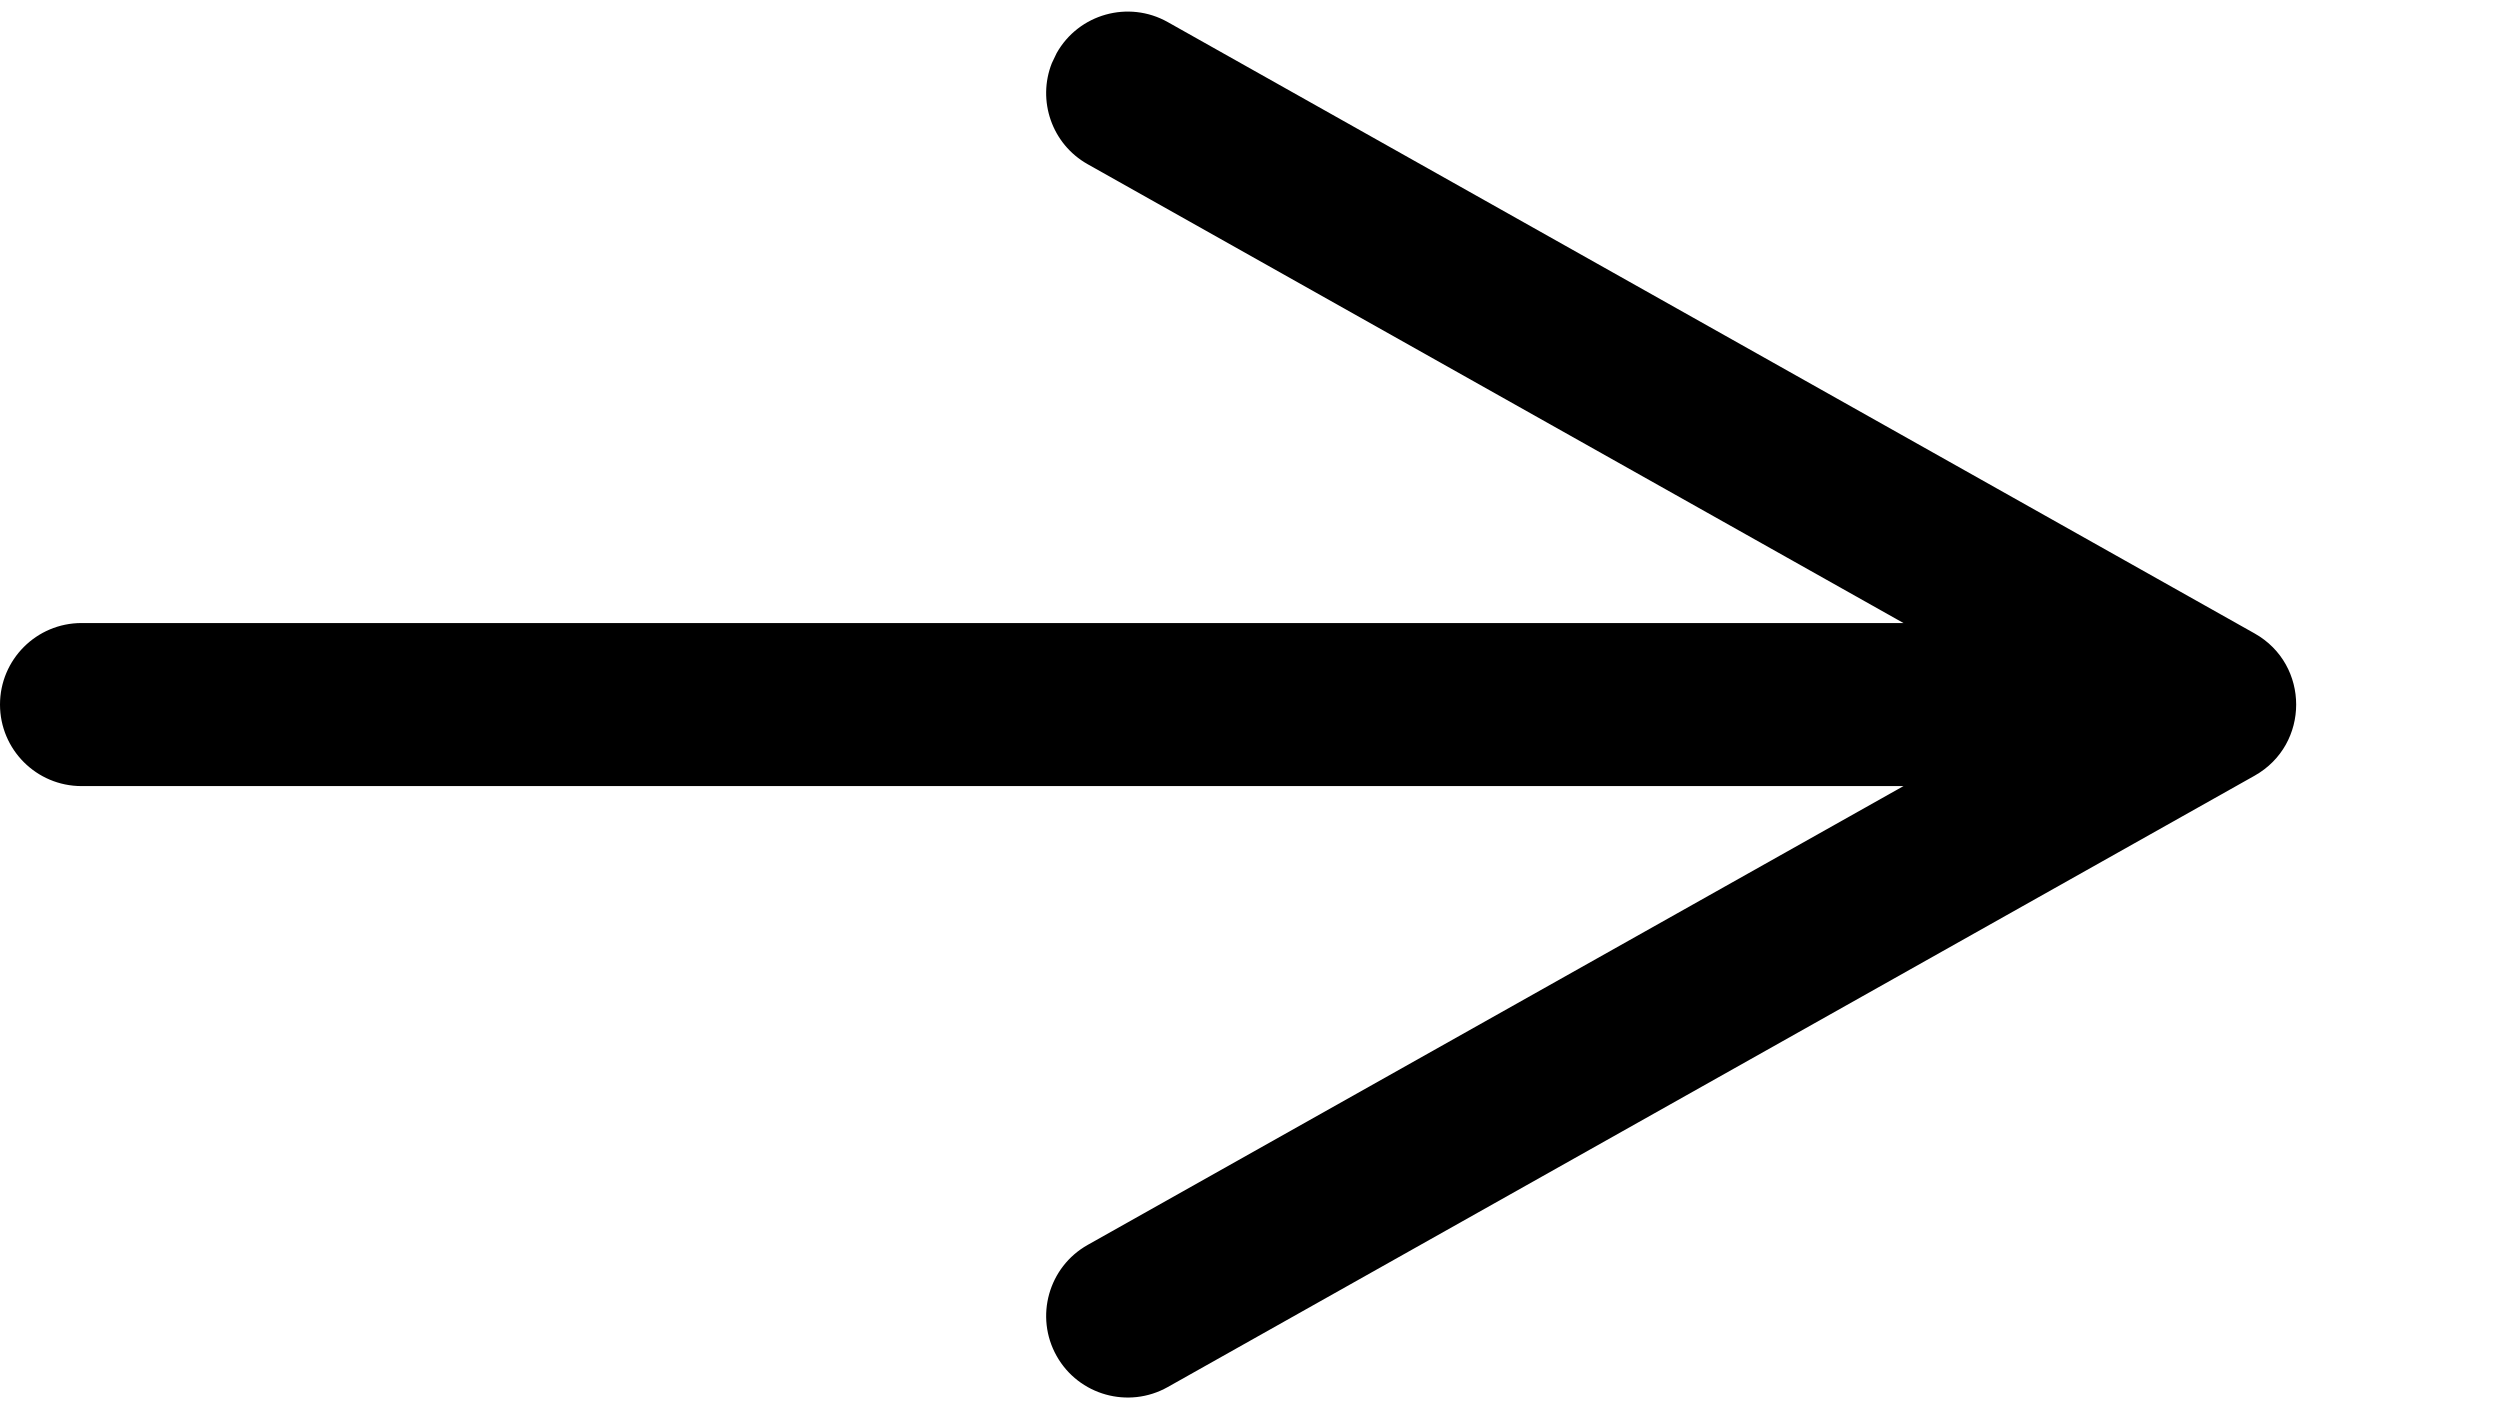 <?xml version="1.0" encoding="utf-8" ?>
<svg xmlns="http://www.w3.org/2000/svg" xmlns:xlink="http://www.w3.org/1999/xlink" width="23" height="13">
	<path transform="translate(0.25 5.982)" d="M10.493 -5.779L20.493 -0.154C21.002 0.133 21.002 0.867 20.493 1.154L10.493 6.779C10.132 6.982 9.674 6.854 9.471 6.493C9.268 6.132 9.396 5.674 9.757 5.471L17.262 1.25L0.5 1.25C0.086 1.25 -0.25 0.914 -0.25 0.5C-0.25 0.086 0.086 -0.25 0.5 -0.25L17.262 -0.25L9.757 -4.471C9.426 -4.657 9.291 -5.057 9.427 -5.401L9.471 -5.493C9.674 -5.854 10.132 -5.982 10.493 -5.779Z"/>
</svg>
